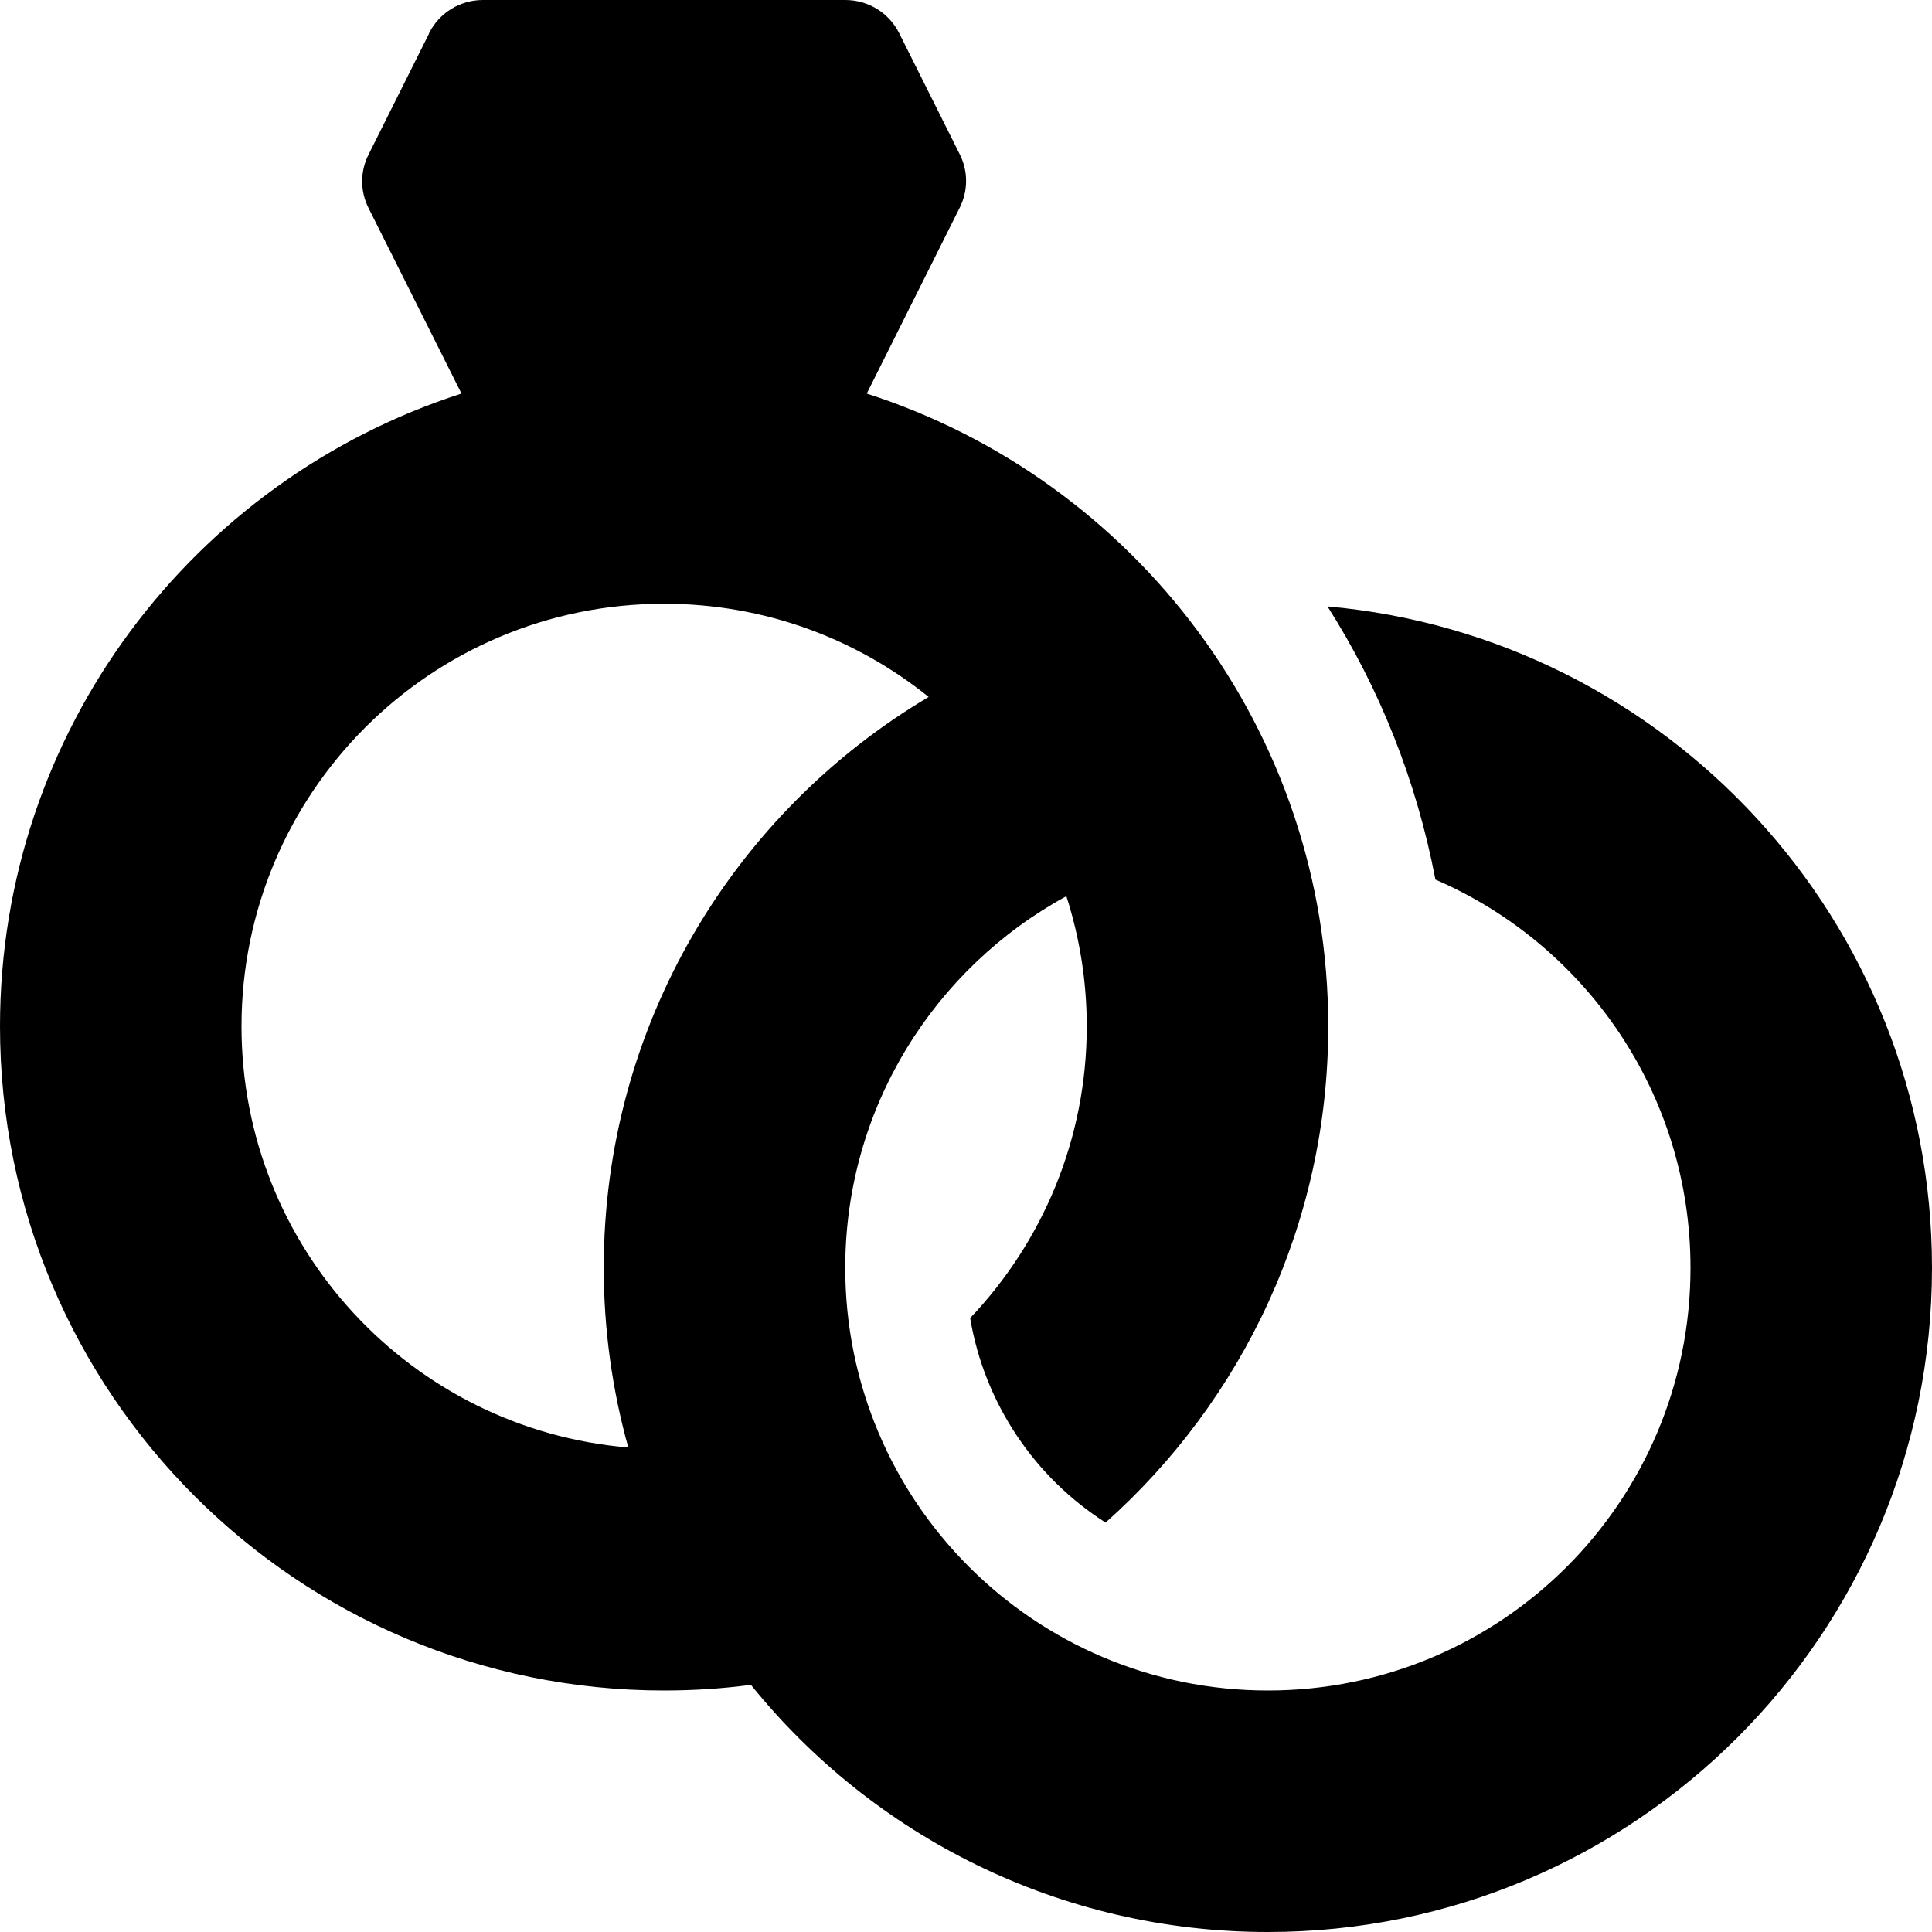 <svg xmlns="http://www.w3.org/2000/svg" viewBox="0 0 512 512"><!--! Font Awesome Pro 6.5.1 by @fontawesome - https://fontawesome.com License - https://fontawesome.com/license (Commercial License) Copyright 2023 Fonticons, Inc. --><path d="M113.7 8.8C116.4 3.4 121.9 0 128 0h96c6.1 0 11.6 3.4 14.3 8.8l16 32c2.3 4.5 2.3 9.8 0 14.3l-24.6 49.2C300.6 127.1 352 193.5 352 272c0 52.3-22.8 99.2-59 131.5c-18.7-11.9-32.1-31.5-35.9-54.2C276.2 329.2 288 302 288 272c0-12-1.9-23.6-5.4-34.5c-34.9 19-58.6 56-58.6 98.5c0 61.9 50.1 112 112 112s112-50.1 112-112c0-46.1-27.8-85.7-67.6-102.9c-5-26.2-14.8-50.7-28.6-72.4C441.6 168.7 512 244.1 512 336c0 97.2-78.8 176-176 176c-55.3 0-104.7-25.5-137-65.5c-7.5 1-15.2 1.5-23 1.5C78.8 448 0 369.2 0 272c0-78.5 51.4-144.9 122.3-167.7L97.7 55.2c-2.3-4.5-2.3-9.8 0-14.3l16-32zM176 160c-61.9 0-112 50.1-112 112c0 58.7 45.1 106.8 102.5 111.6c-4.2-15.1-6.5-31.1-6.5-47.6c0-64.4 34.5-120.7 86.1-151.3C226.9 169.2 202.5 160 176 160z"/></svg>
